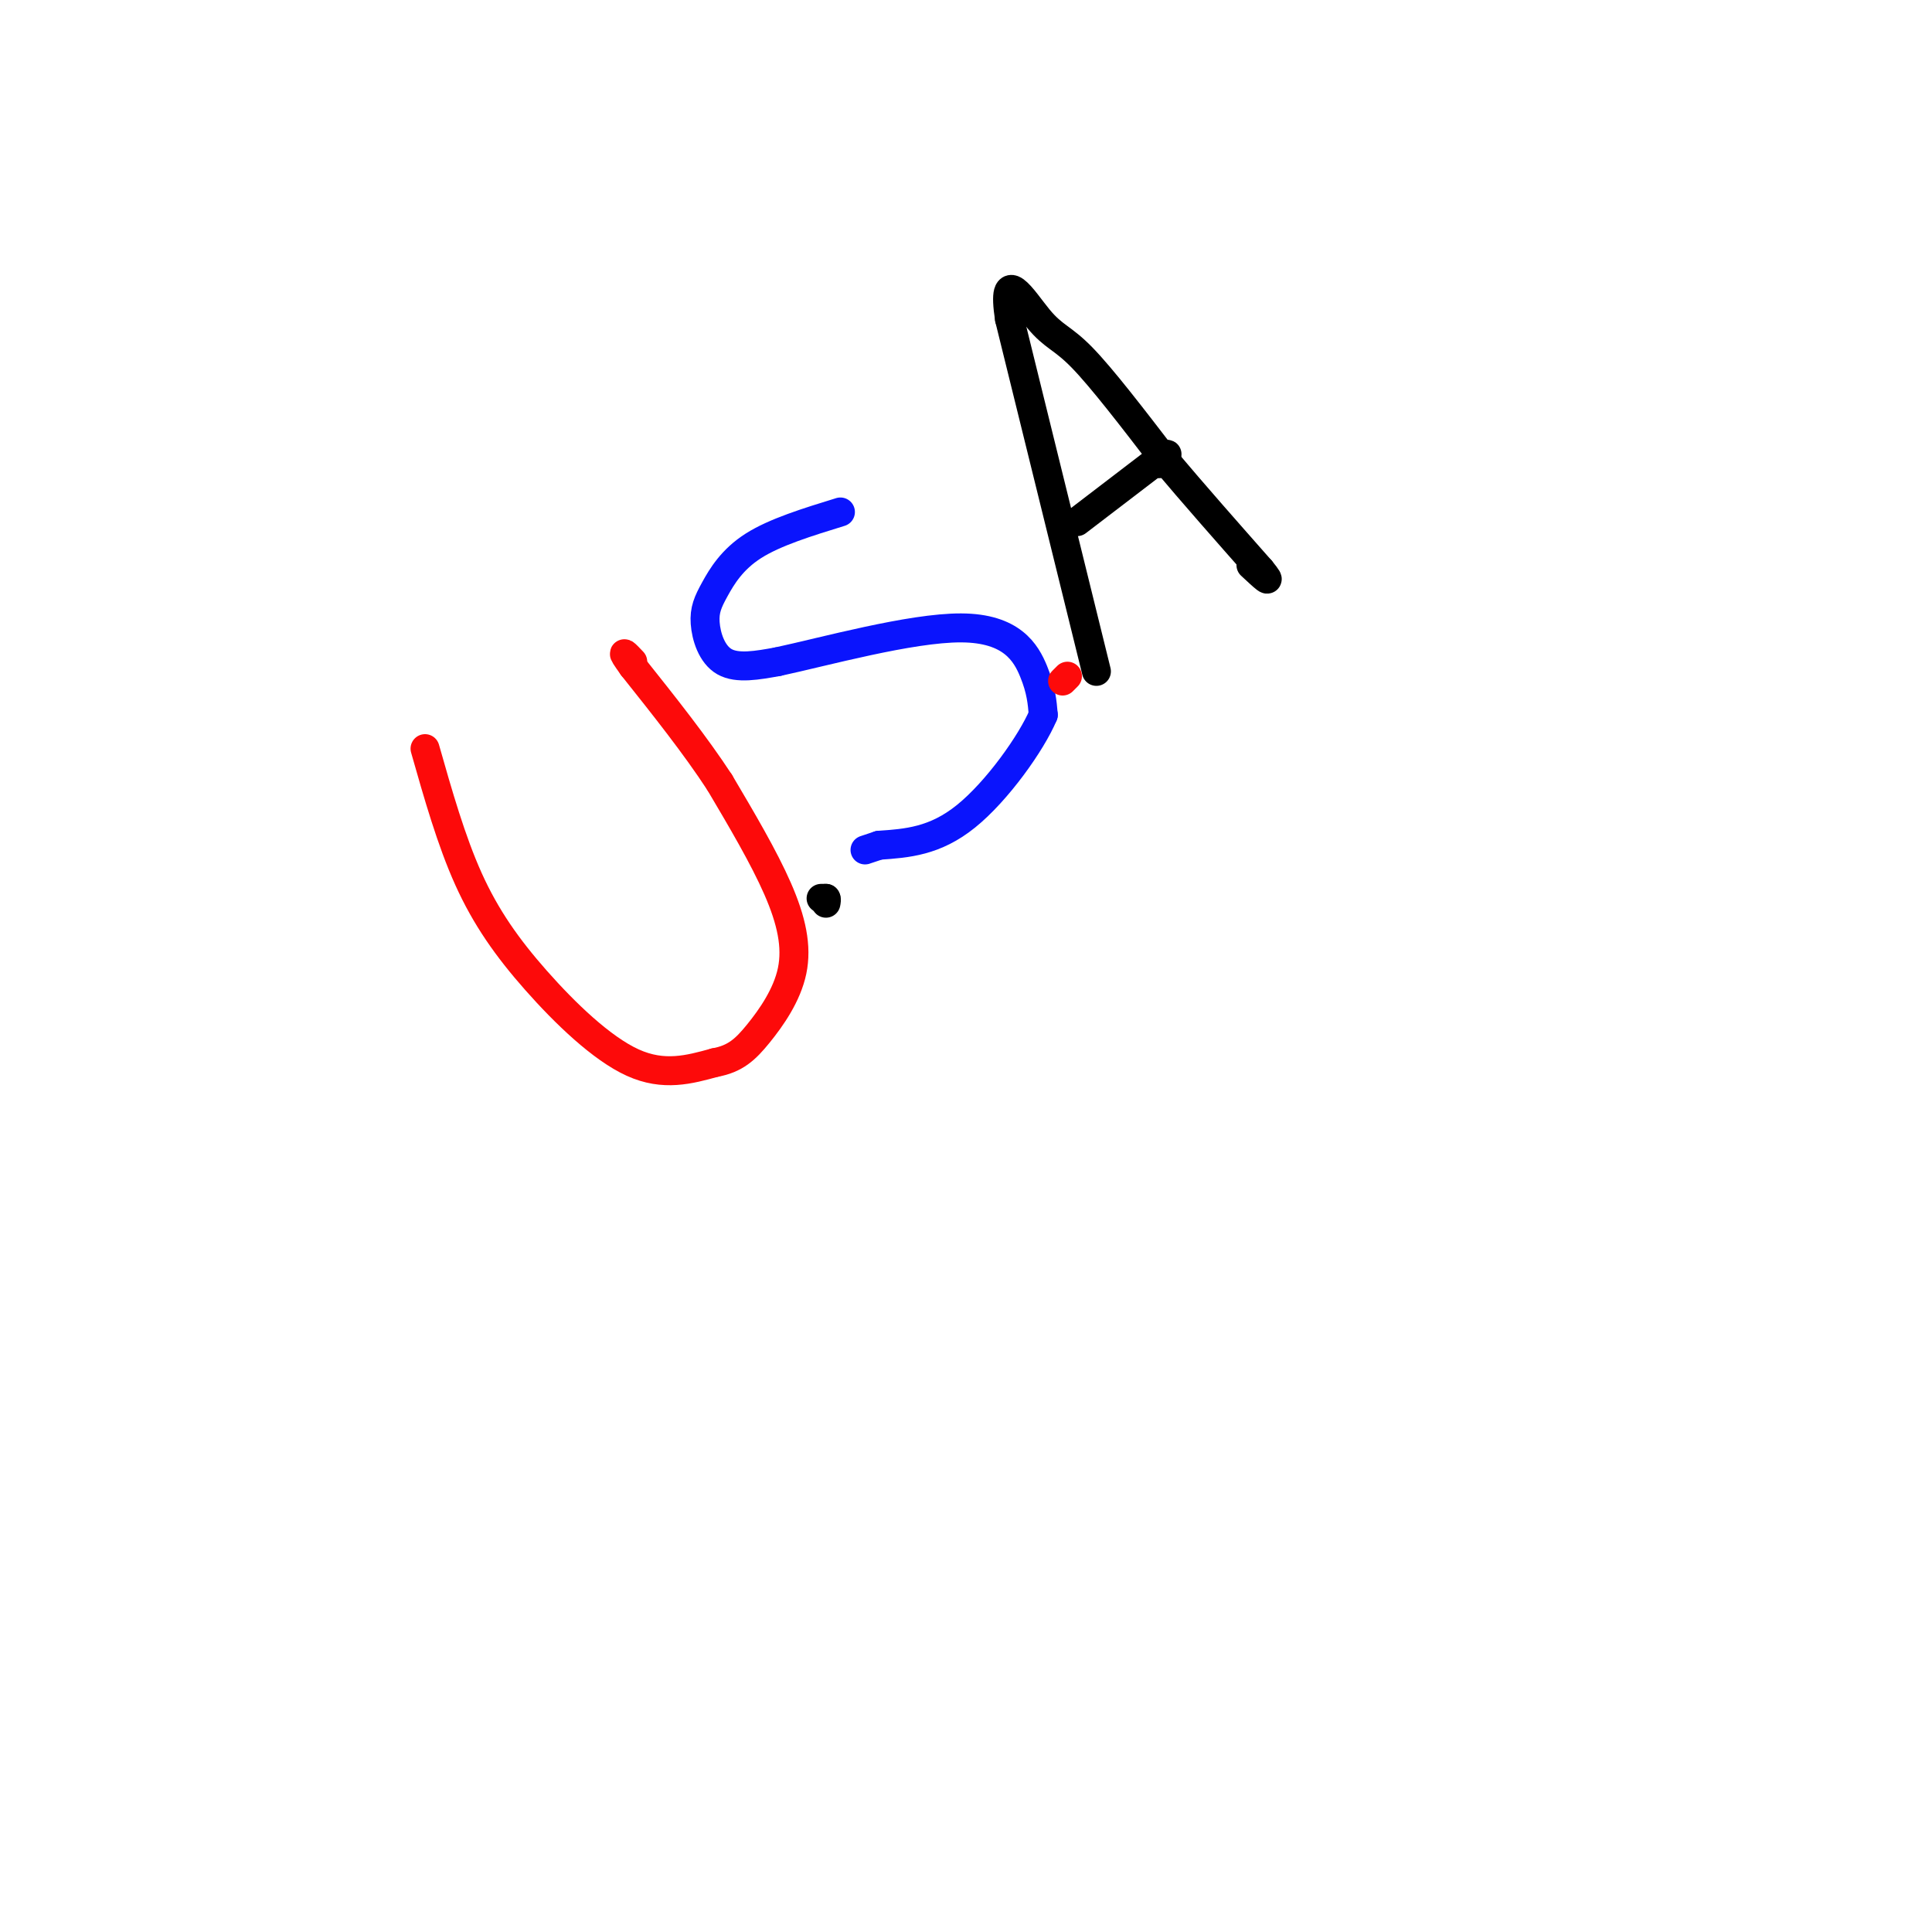 <svg viewBox='0 0 400 400' version='1.1' xmlns='http://www.w3.org/2000/svg' xmlns:xlink='http://www.w3.org/1999/xlink'><g fill='none' stroke='#FD0A0A' stroke-width='6' stroke-linecap='round' stroke-linejoin='round'><path d='M88,155c2.714,9.542 5.429,19.083 9,27c3.571,7.917 8.000,14.208 14,21c6.000,6.792 13.571,14.083 20,17c6.429,2.917 11.714,1.458 17,0'/><path d='M148,220c4.234,-0.772 6.321,-2.702 9,-6c2.679,-3.298 5.952,-7.965 7,-13c1.048,-5.035 -0.129,-10.439 -3,-17c-2.871,-6.561 -7.435,-14.281 -12,-22'/><path d='M149,162c-5.000,-7.667 -11.500,-15.833 -18,-24'/><path d='M131,138c-3.000,-4.167 -1.500,-2.583 0,-1'/></g>
<g fill='none' stroke='#0A14FD' stroke-width='6' stroke-linecap='round' stroke-linejoin='round'><path d='M174,106c-6.777,2.088 -13.553,4.175 -18,7c-4.447,2.825 -6.563,6.386 -8,9c-1.437,2.614 -2.195,4.281 -2,7c0.195,2.719 1.341,6.491 4,8c2.659,1.509 6.829,0.754 11,0'/><path d='M161,137c9.429,-2.012 27.500,-7.042 38,-7c10.500,0.042 13.429,5.155 15,9c1.571,3.845 1.786,6.423 2,9'/><path d='M216,148c-2.444,5.800 -9.556,15.800 -16,21c-6.444,5.200 -12.222,5.600 -18,6'/><path d='M182,175c-3.500,1.167 -3.250,1.083 -3,1'/></g>
<g fill='none' stroke='#000000' stroke-width='6' stroke-linecap='round' stroke-linejoin='round'><path d='M227,139c0.000,0.000 -18.000,-73.000 -18,-73'/><path d='M209,66c-1.762,-11.524 2.833,-3.833 6,0c3.167,3.833 4.905,3.810 9,8c4.095,4.190 10.548,12.595 17,21'/><path d='M241,95c6.167,7.333 13.083,15.167 20,23'/><path d='M261,118c3.000,3.667 0.500,1.333 -2,-1'/><path d='M223,108c0.000,0.000 17.000,-13.000 17,-13'/><path d='M240,95c2.833,-2.000 1.417,-0.500 0,1'/><path d='M170,186c0.000,0.000 1.000,0.000 1,0'/><path d='M171,186c0.167,0.167 0.083,0.583 0,1'/></g>
<g fill='none' stroke='#FD0A0A' stroke-width='6' stroke-linecap='round' stroke-linejoin='round'><path d='M221,140c0.000,0.000 -1.000,1.000 -1,1'/></g>
</svg>